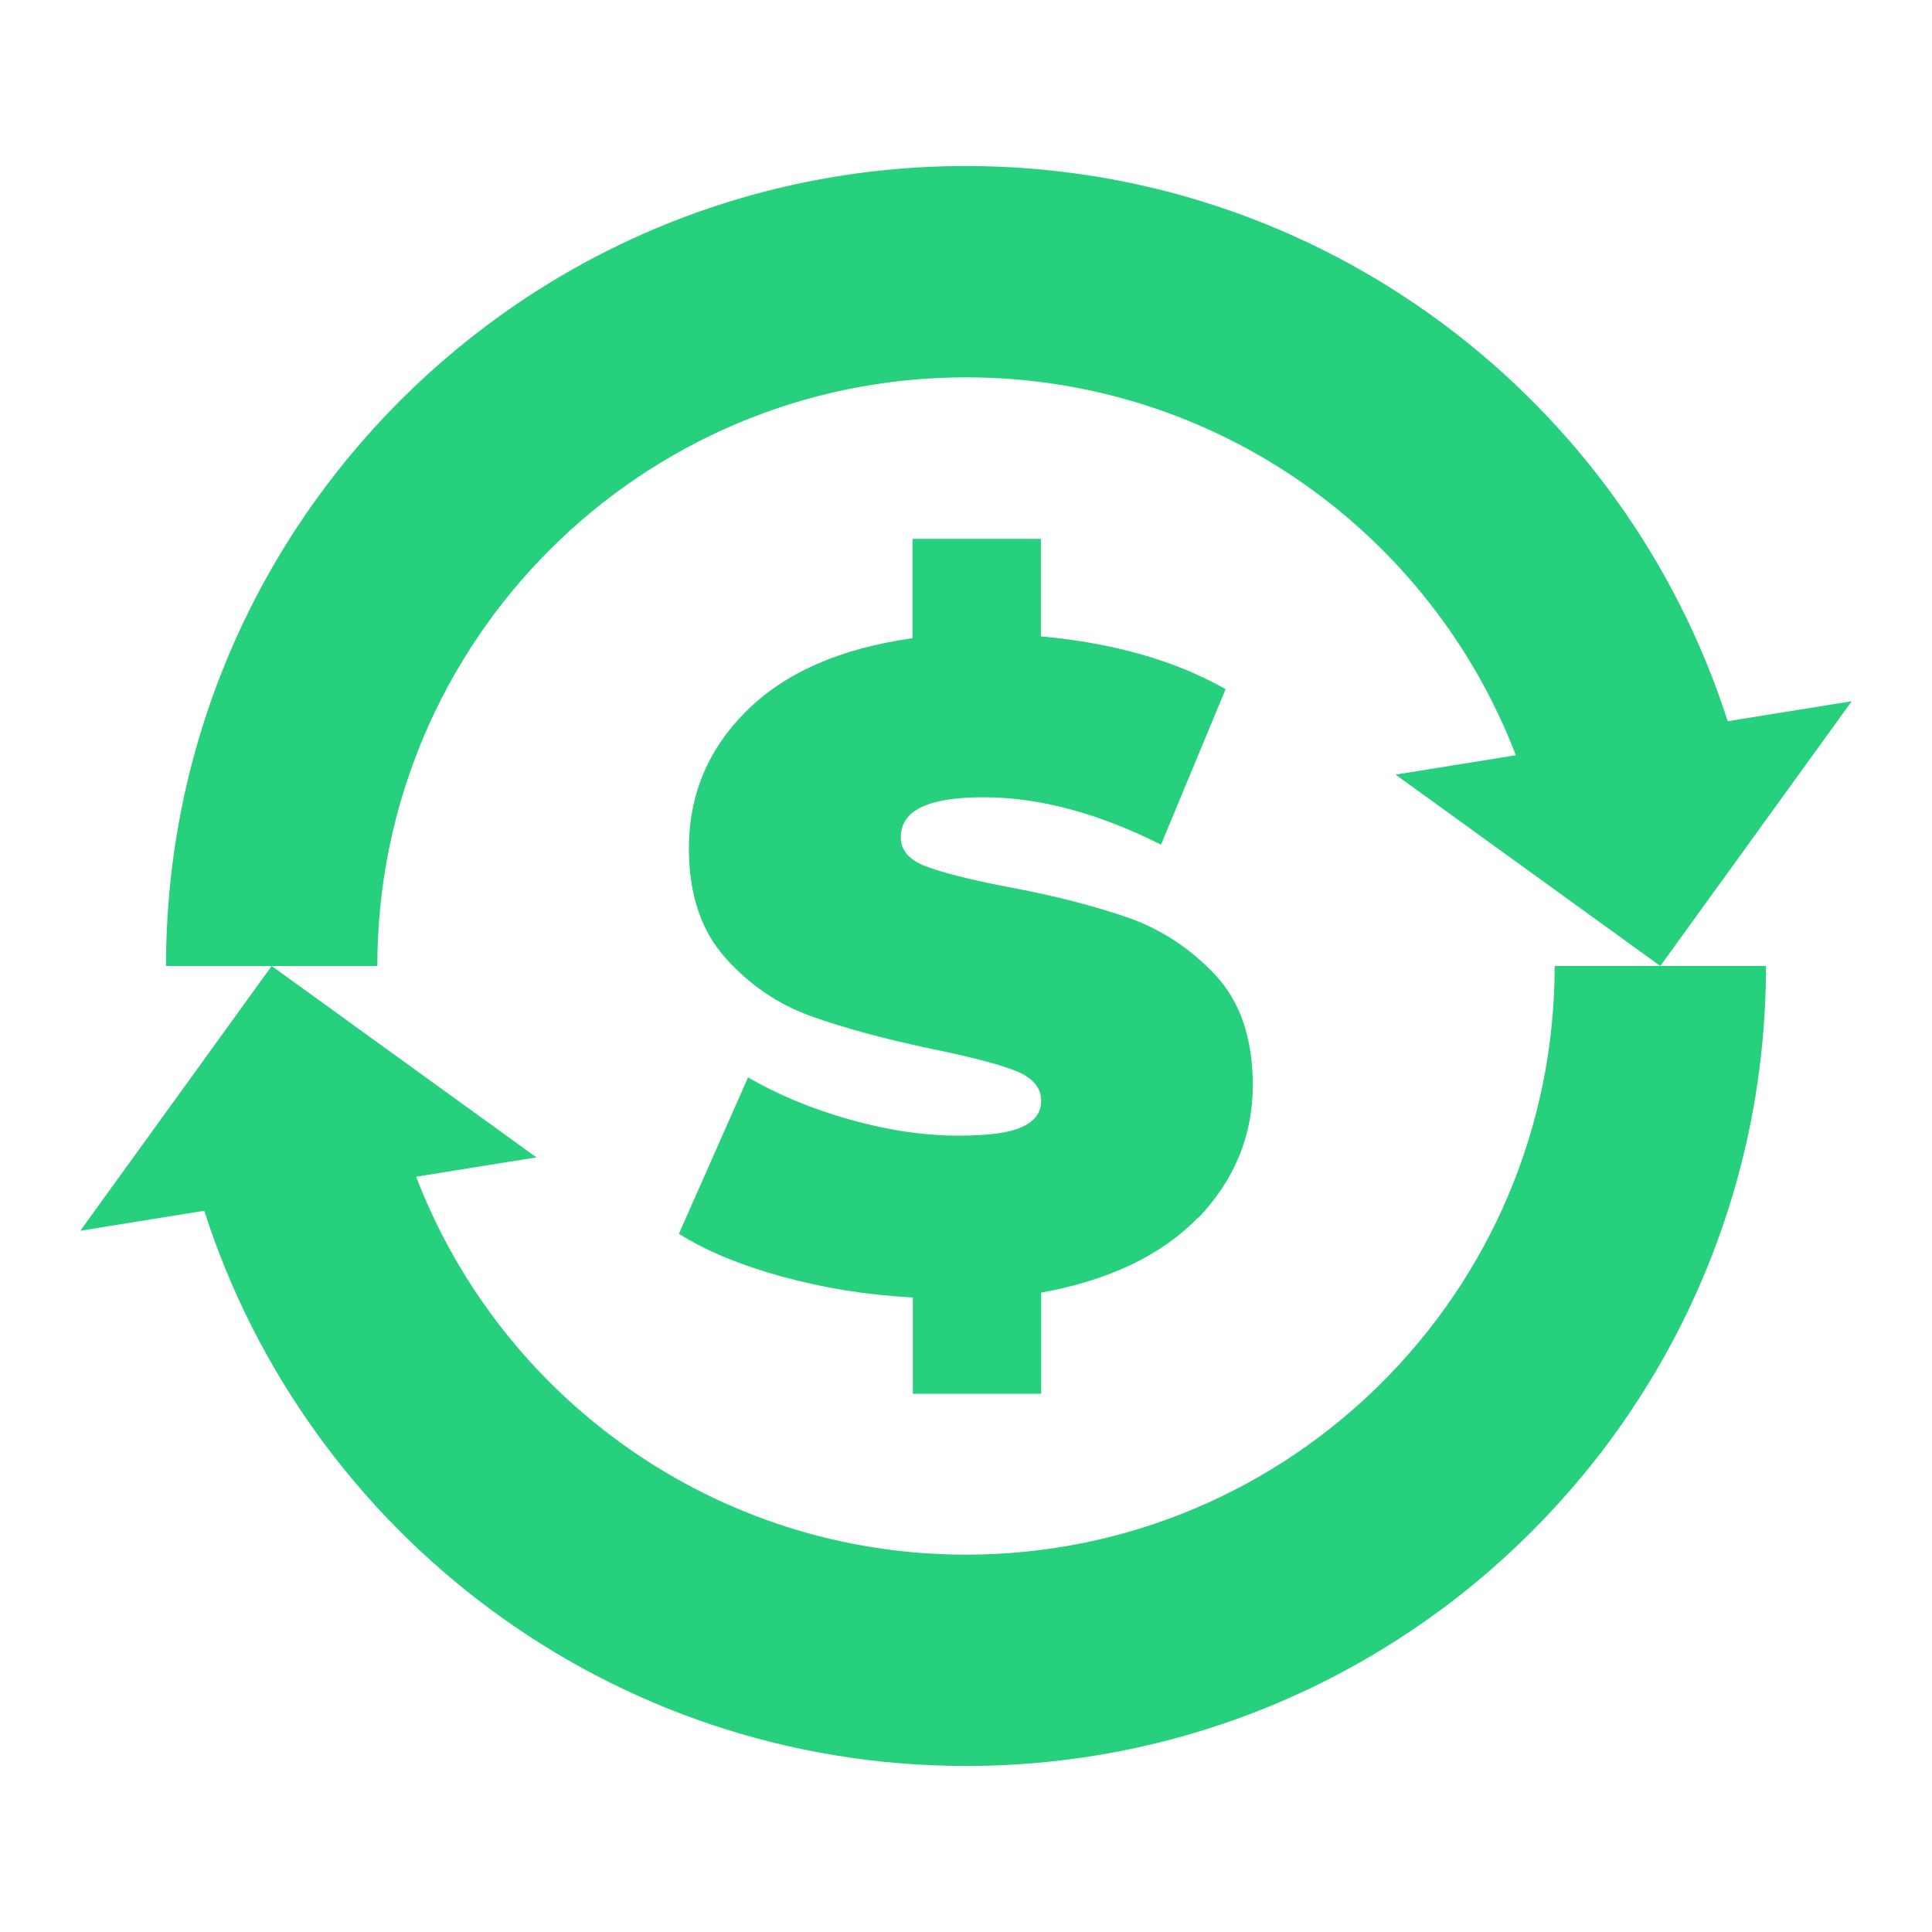 <svg width="64" height="64" viewBox="0 0 64 64" fill="none" xmlns="http://www.w3.org/2000/svg">
<path d="M58.5 32C58.5 46.633 46.633 58.5 32 58.5C20.194 58.5 10.188 50.78 6.766 40.108L2.66 40.77L9 32L17.77 38.34L13.785 38.98C16.59 46.305 23.695 51.5 32 51.5C42.767 51.5 51.5 42.767 51.5 32H58.5Z" fill="#26D07C"/>
<path d="M34.48 21.08C36.889 21.3 38.93 21.88 40.6 22.83L38.46 27.98C36.39 26.941 34.43 26.41 32.58 26.41C30.73 26.41 29.84 26.85 29.84 27.74C29.84 28.16 30.11 28.48 30.65 28.69C31.191 28.9 32.09 29.13 33.33 29.37C34.94 29.67 36.29 30.02 37.4 30.41C38.5 30.8 39.46 31.44 40.28 32.32C41.09 33.2 41.5 34.411 41.5 35.94C41.5 37.63 40.89 39.1 39.68 40.36L39.69 40.33C38.469 41.59 36.74 42.41 34.49 42.82V46.17H30.24V42.98C28.73 42.901 27.29 42.67 25.91 42.29C24.53 41.91 23.39 41.44 22.49 40.87L24.78 35.69C25.78 36.27 26.91 36.74 28.16 37.09C29.41 37.44 30.6 37.62 31.75 37.62C32.73 37.62 33.44 37.53 33.86 37.33C34.28 37.14 34.49 36.85 34.49 36.47C34.49 36.03 34.21 35.7 33.66 35.48C33.11 35.261 32.2 35.02 30.93 34.76C29.3 34.42 27.95 34.05 26.86 33.66C25.78 33.27 24.83 32.63 24.03 31.73C23.23 30.84 22.82 29.63 22.82 28.1C22.82 26.33 23.46 24.81 24.73 23.55C26.009 22.28 27.84 21.48 30.23 21.14V17.85H34.48V21.08Z" fill="#26D07C"/>
<path d="M32 5.5C43.806 5.5 53.811 13.22 57.233 23.891L61.34 23.23L55 32L46.23 25.66L50.214 25.019C47.408 17.694 40.304 12.5 32 12.5C21.233 12.5 12.5 21.233 12.5 32H5.5C5.5 17.367 17.367 5.5 32 5.5Z" fill="#26D07C"/>
</svg>
